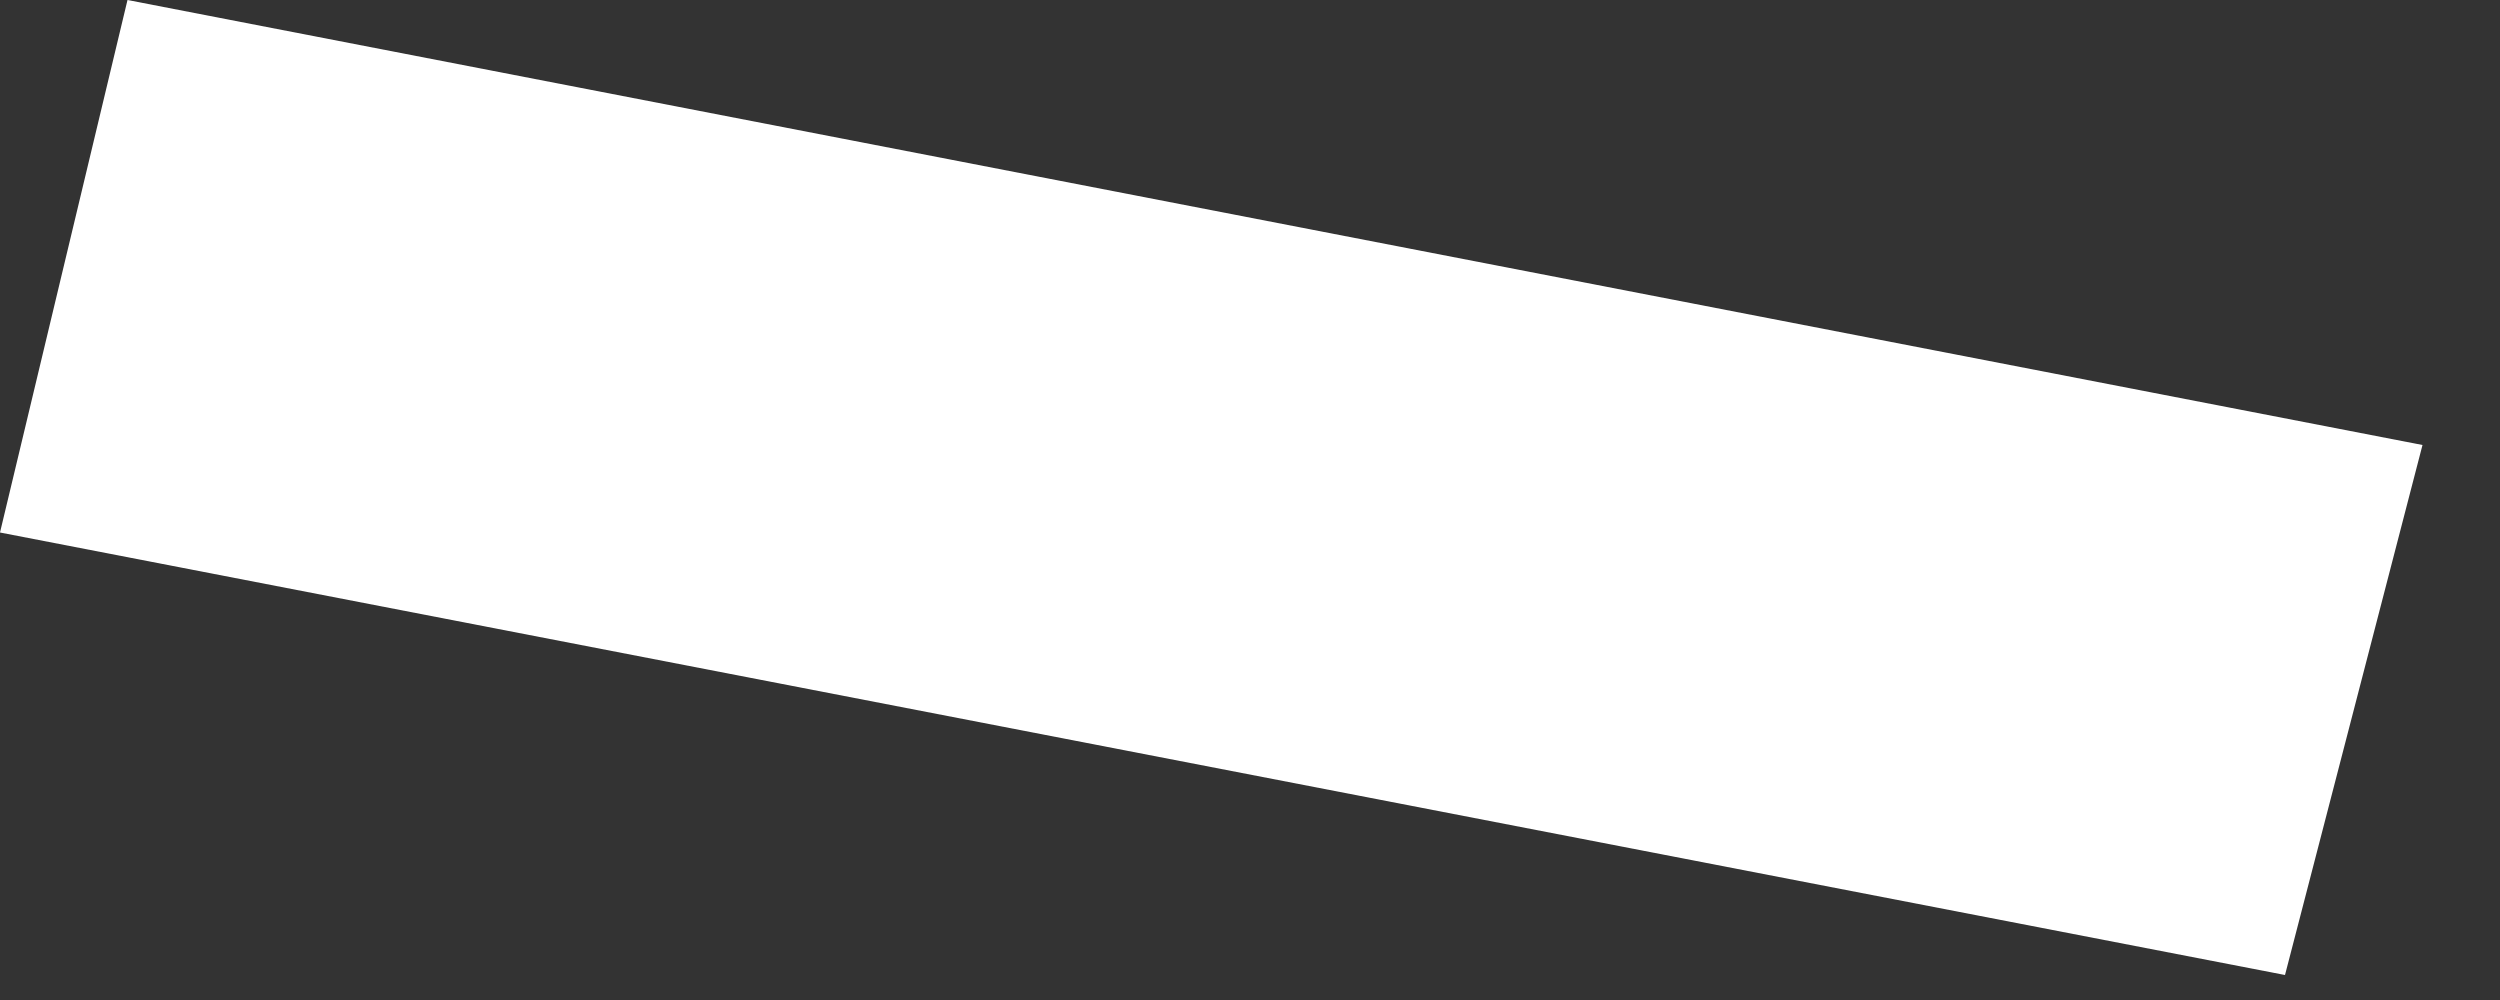 <?xml version="1.0" encoding="utf-8"?>
<svg xmlns="http://www.w3.org/2000/svg" fill="none" height="100%" overflow="visible" preserveAspectRatio="none" style="display: block;" viewBox="0 0 10 4" width="100%">
<rect x="0" y="0" width="10" height="4" fill="#333333" stroke="none"/>
<path d="M0.51 0L9.69 1.78L9.14 3.9L0 2.13L0.51 0Z" fill="white" id="Vector"/>
</svg>